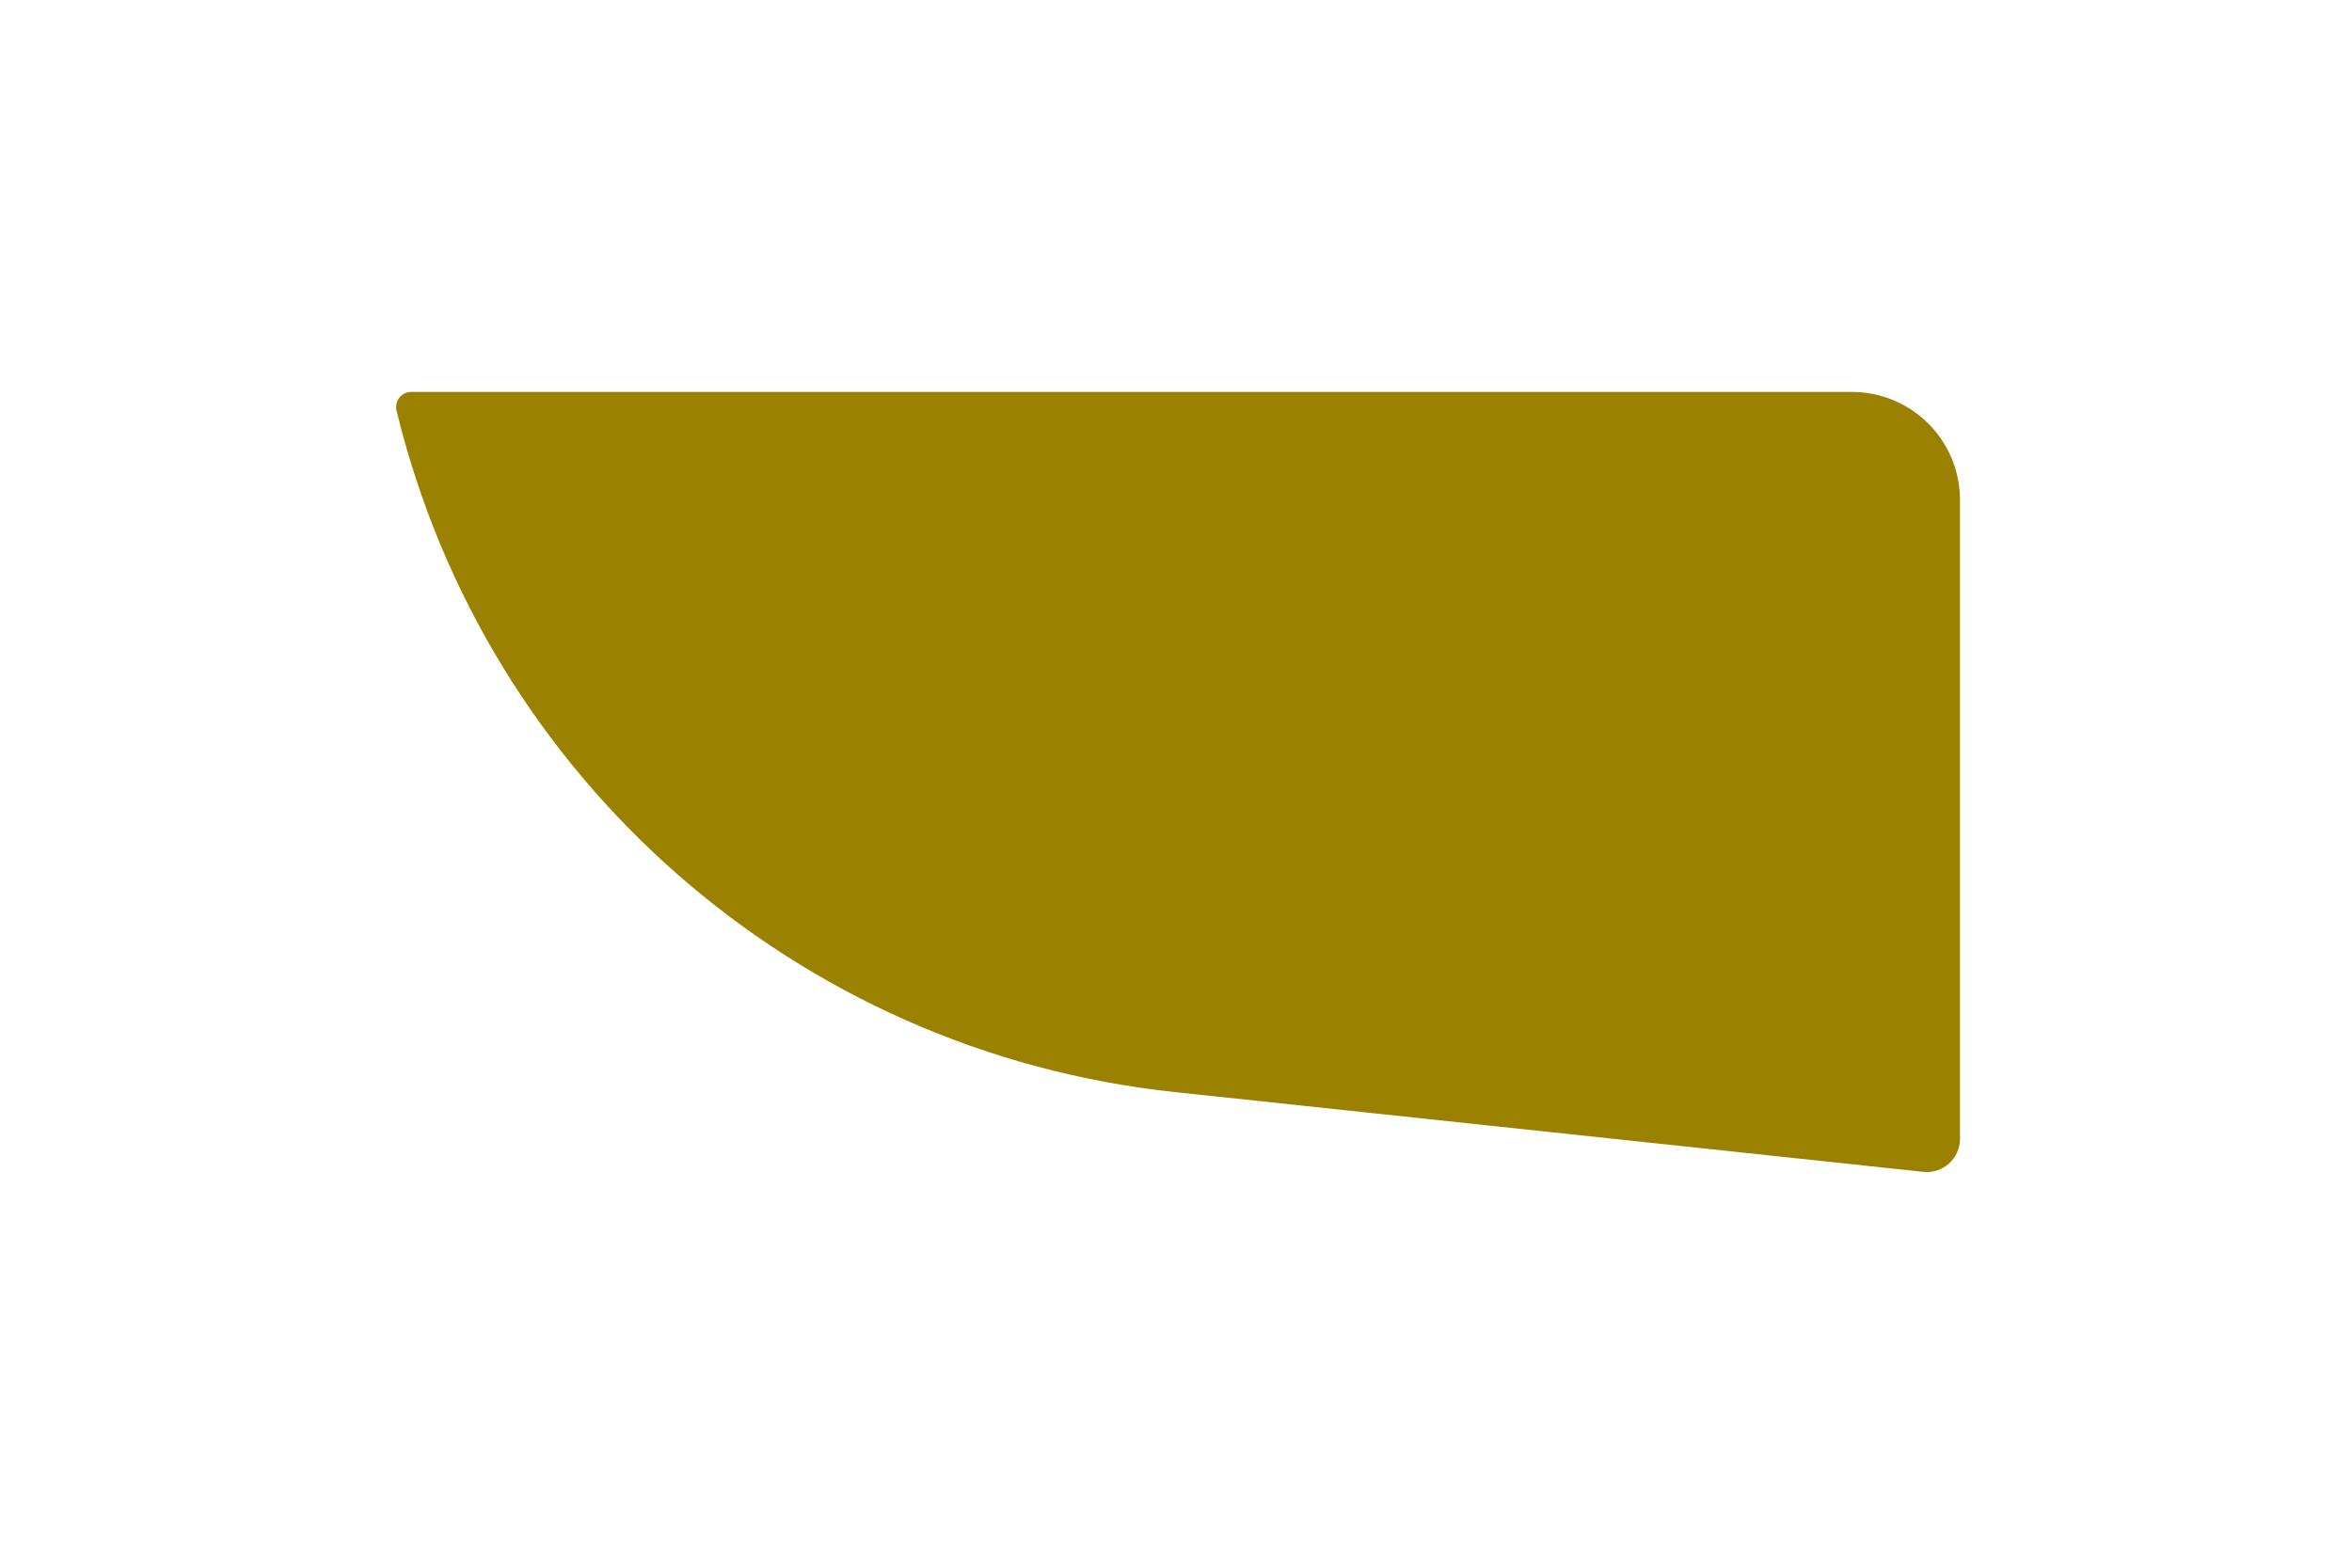 <svg width="174" height="116" viewBox="0 0 174 116" fill="none" xmlns="http://www.w3.org/2000/svg">
    <g filter="url(#filter0_d_109_147)">
        <path
            d="M145 33C145 28.582 141.418 25 137 25H30.427C29.7 25 29.165 25.68 29.337 26.387C35.956 53.655 58.986 73.831 86.889 76.805L142.281 82.71C143.734 82.865 145 81.727 145 80.266V33Z"
            fill="url(#paint0_radial_109_147)" />
    </g>
    <defs>
        <filter id="filter0_d_109_147" x="0.304" y="0" width="173.696" height="115.724"
            filterUnits="userSpaceOnUse" color-interpolation-filters="sRGB">
            <feFlood flood-opacity="0" result="BackgroundImageFix" />
            <feColorMatrix in="SourceAlpha" type="matrix"
                values="0 0 0 0 0 0 0 0 0 0 0 0 0 0 0 0 0 0 127 0" result="hardAlpha" />
            <feOffset dy="4" />
            <feGaussianBlur stdDeviation="14.5" />
            <feComposite in2="hardAlpha" operator="out" />
            <feColorMatrix type="matrix" values="0 0 0 0 0 0 0 0 0 0 0 0 0 0 0 0 0 0 0.16 0" />
            <feBlend mode="normal" in2="BackgroundImageFix" result="effect1_dropShadow_109_147" />
            <feBlend mode="normal" in="SourceGraphic" in2="effect1_dropShadow_109_147"
                result="shape" />
        </filter>
        <radialGradient id="paint0_radial_109_147" cx="0" cy="0" r="1"
            gradientUnits="userSpaceOnUse"
            gradientTransform="translate(63.179 29.661) rotate(56.31) scale(69.085 173.832)">
            <stop stop-color="#9b8100" />
            <stop offset="1" stop-color="#9b8100" />
        </radialGradient>
    </defs>
</svg>   